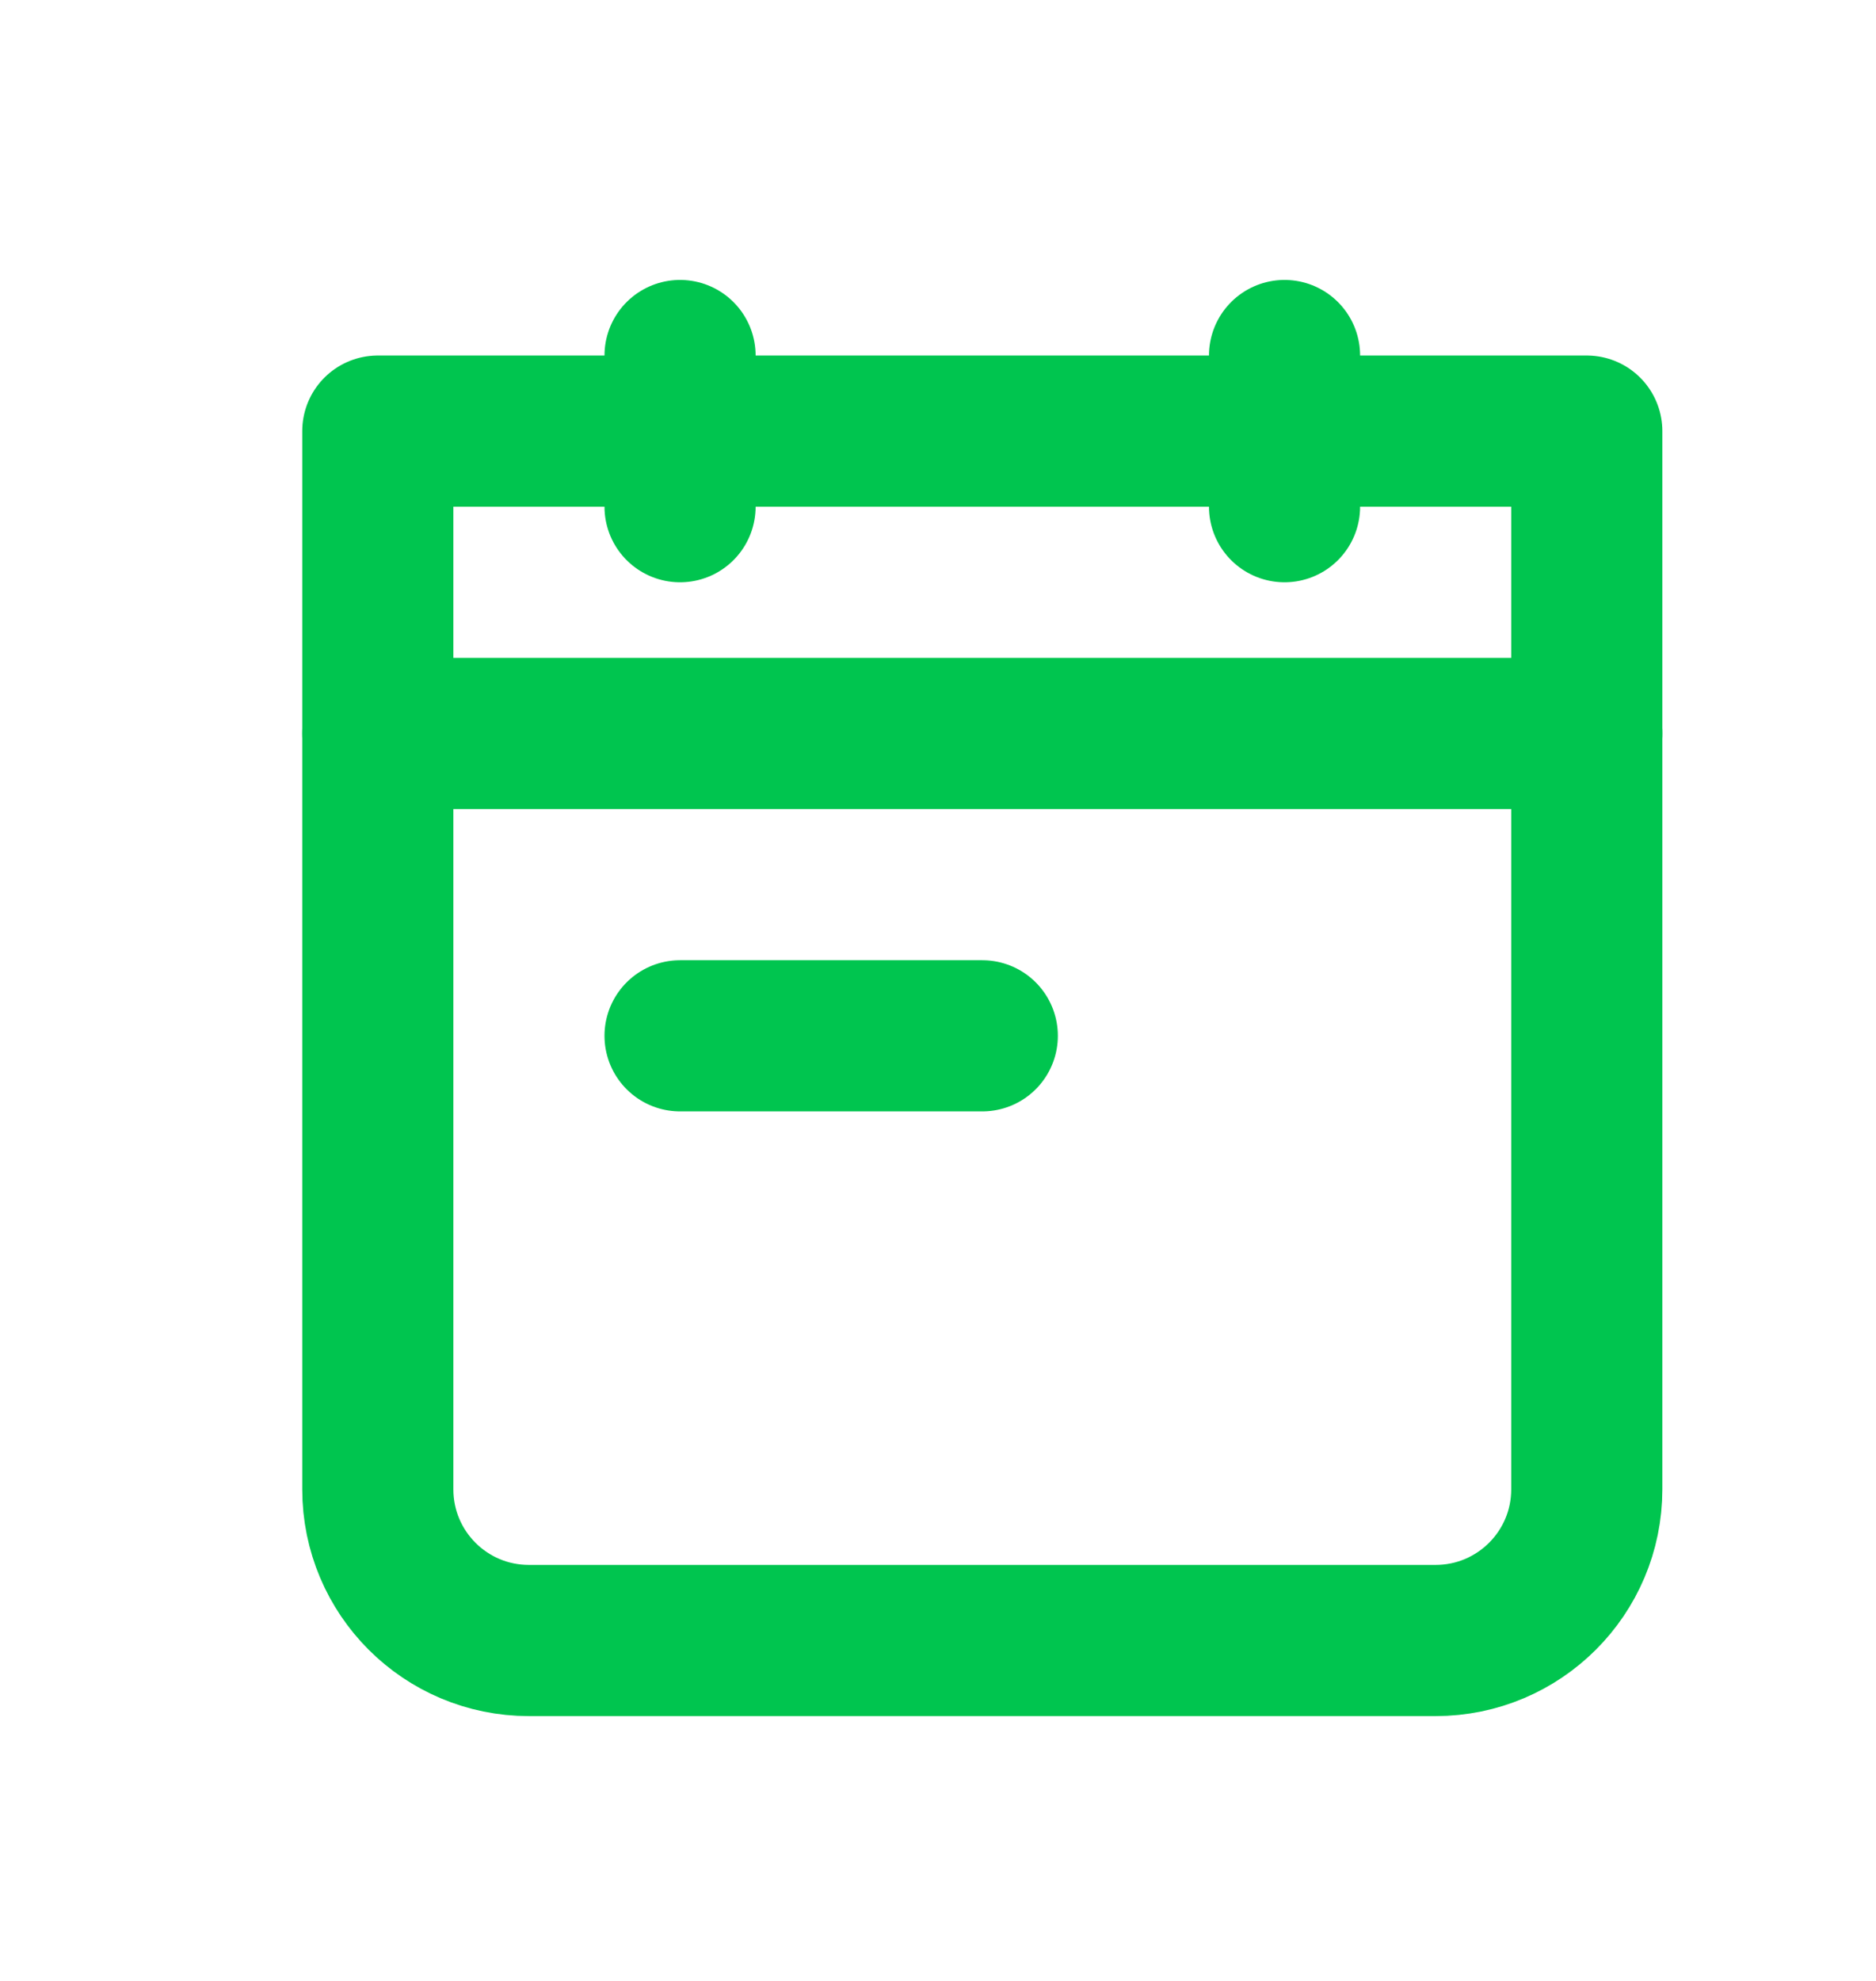 <svg width="18" height="19" viewBox="0 0 18 19" fill="none" xmlns="http://www.w3.org/2000/svg">
<g clip-path="url(#clip0_104_4352)">
<path d="M3.625 4.135H15.225V14.285C15.225 15.086 14.575 15.735 13.774 15.735H5.075C4.274 15.735 3.625 15.086 3.625 14.285V4.135Z" stroke="#00C54F" stroke-width="1.45" stroke-linecap="round" stroke-linejoin="round"/>
<path d="M3.625 7.035H15.225" stroke="#00C54F" stroke-width="1.45" stroke-linecap="round" stroke-linejoin="round"/>
<path d="M6.525 9.935H9.425" stroke="#00C54F" stroke-width="1.45" stroke-linecap="round" stroke-linejoin="round"/>
<path d="M12.325 3.41V4.86" stroke="#00C54F" stroke-width="1.45" stroke-linecap="round" stroke-linejoin="round"/>
<path d="M6.525 3.41V4.86" stroke="#00C54F" stroke-width="1.45" stroke-linecap="round" stroke-linejoin="round"/>
</g>
<defs>
<clipPath id="clip0_104_4352">
<rect width="17.4" height="17.4" fill="white" transform="translate(0.425 0.935)"/>
</clipPath>
</defs>
</svg>
